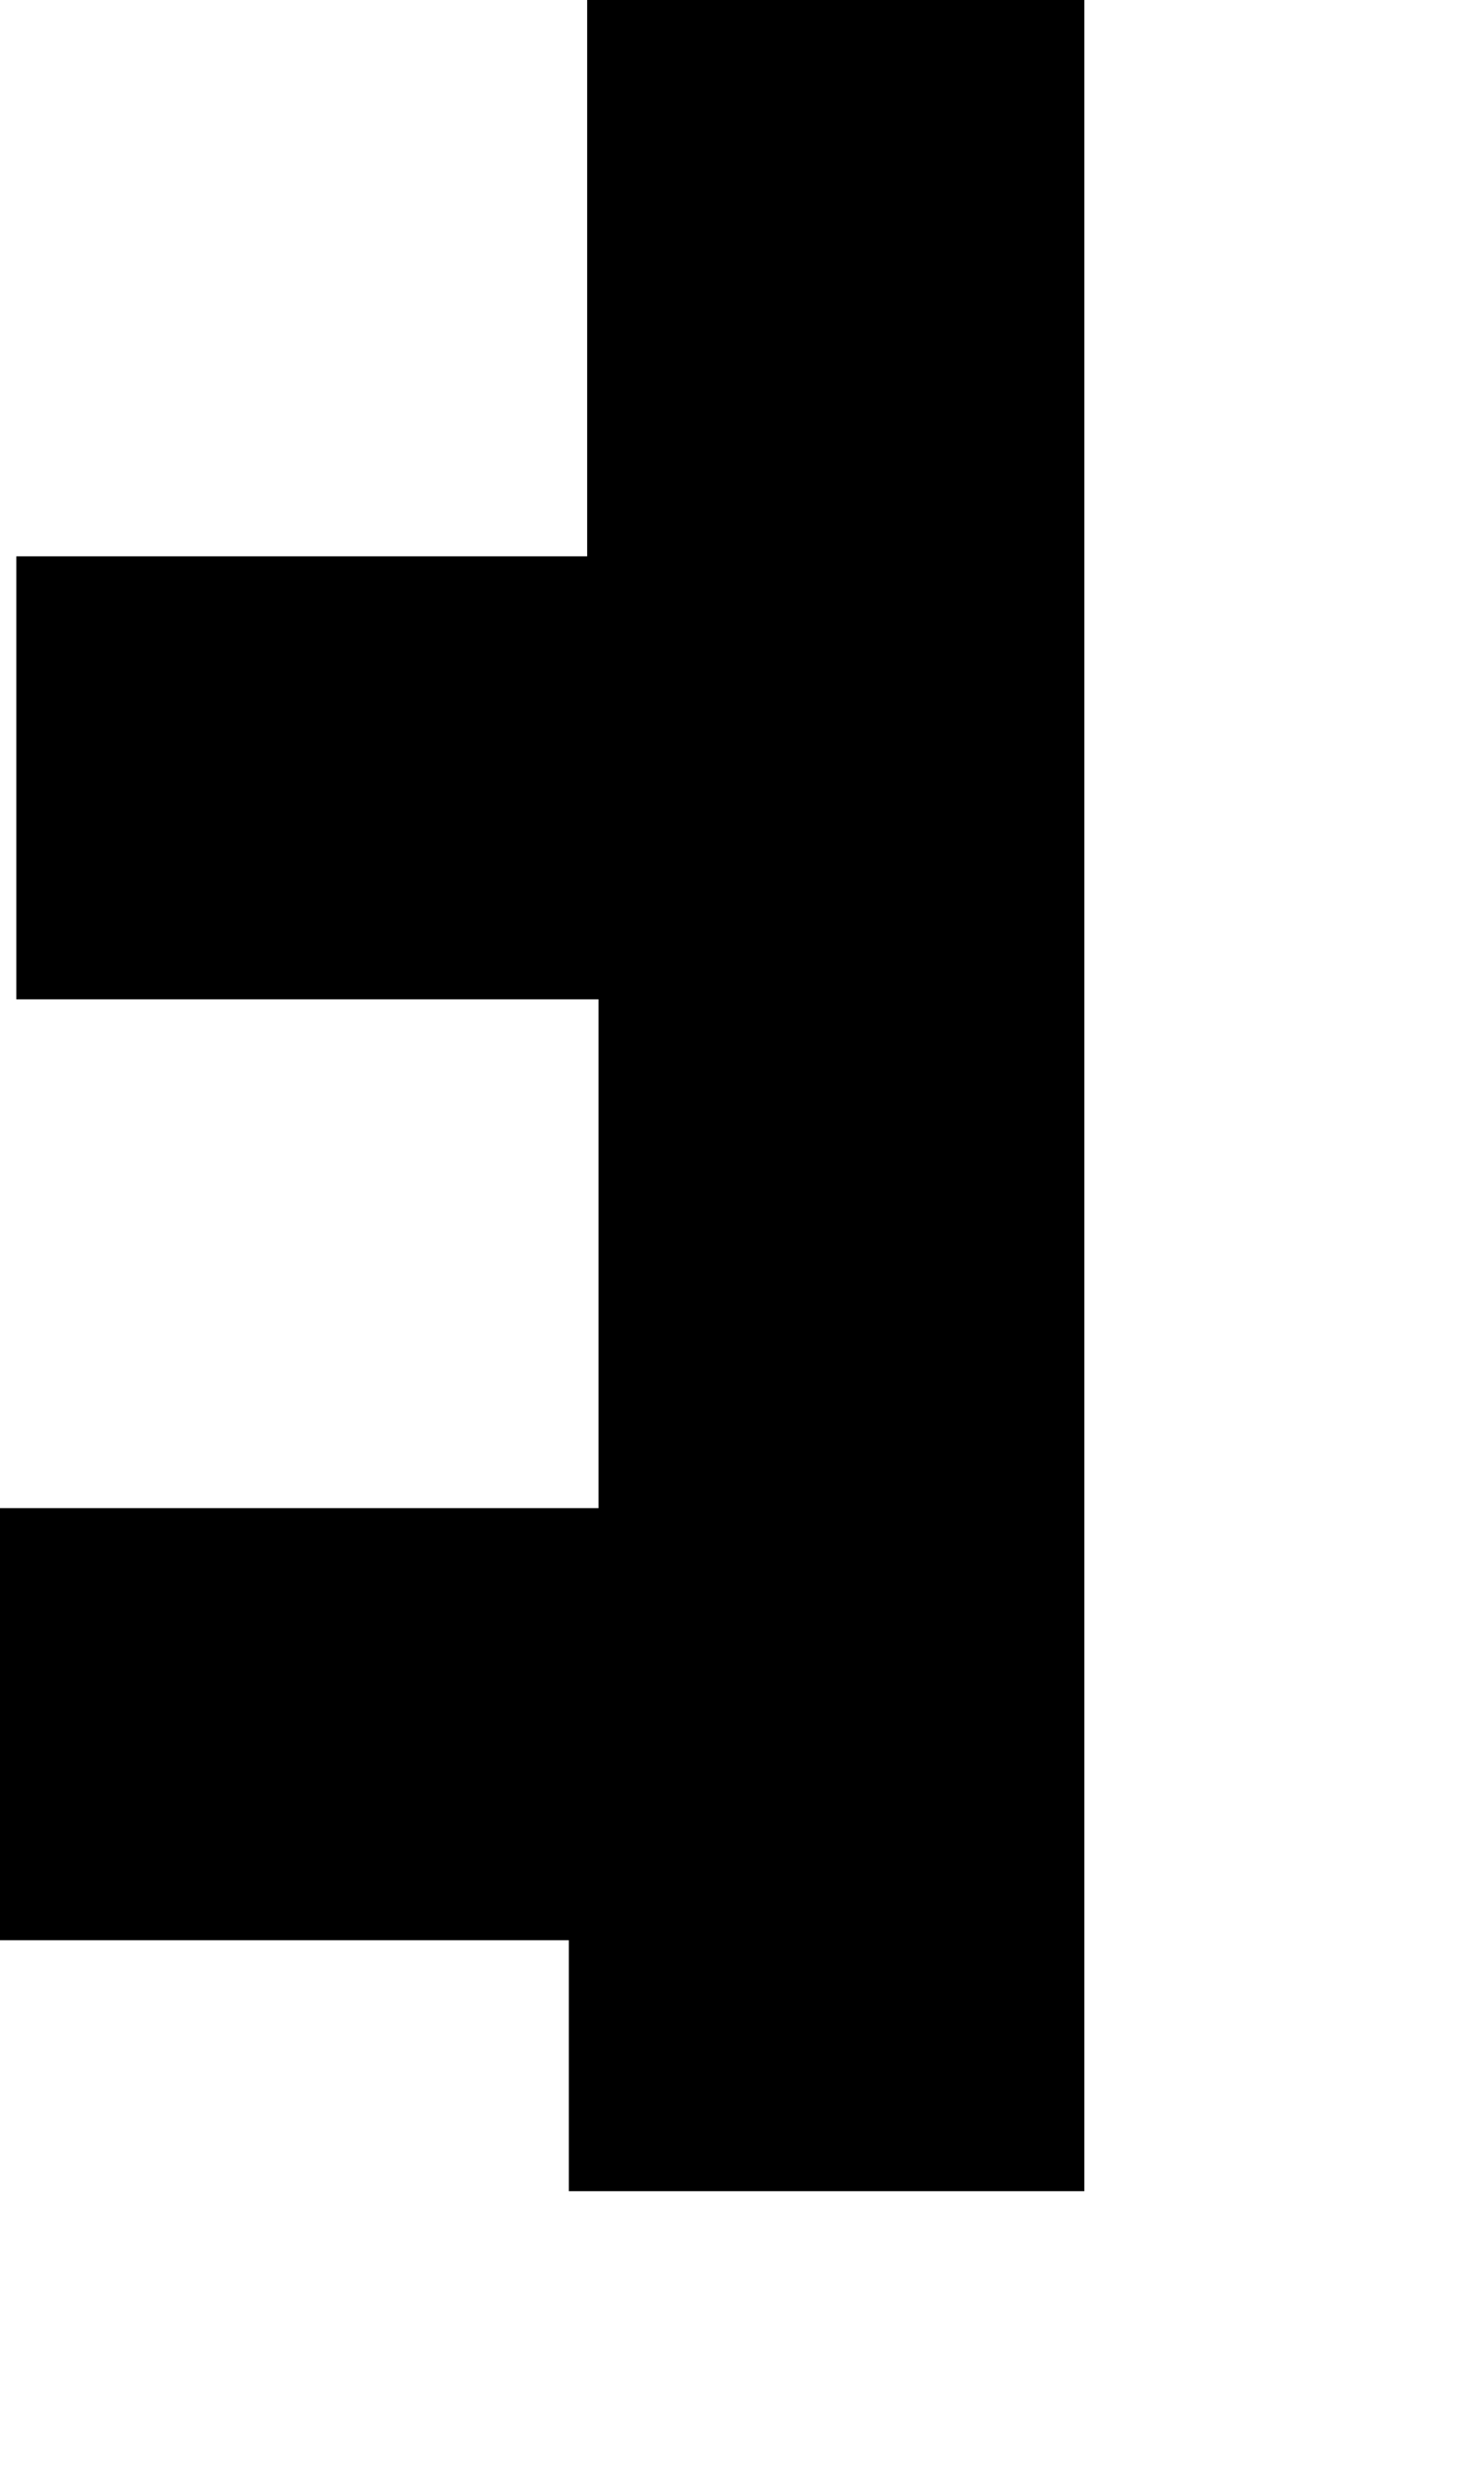 <?xml version="1.0" encoding="utf-8"?>
<svg xmlns="http://www.w3.org/2000/svg" fill="none" height="100%" overflow="visible" preserveAspectRatio="none" style="display: block;" viewBox="0 0 3 5" width="100%">
<path d="M0.033 1.124H1.187V0H2.192V4.427H1.15V3.92H0V3.047H1.21V2.019H0.033V1.124Z" fill="black" id="Vector"/>
</svg>